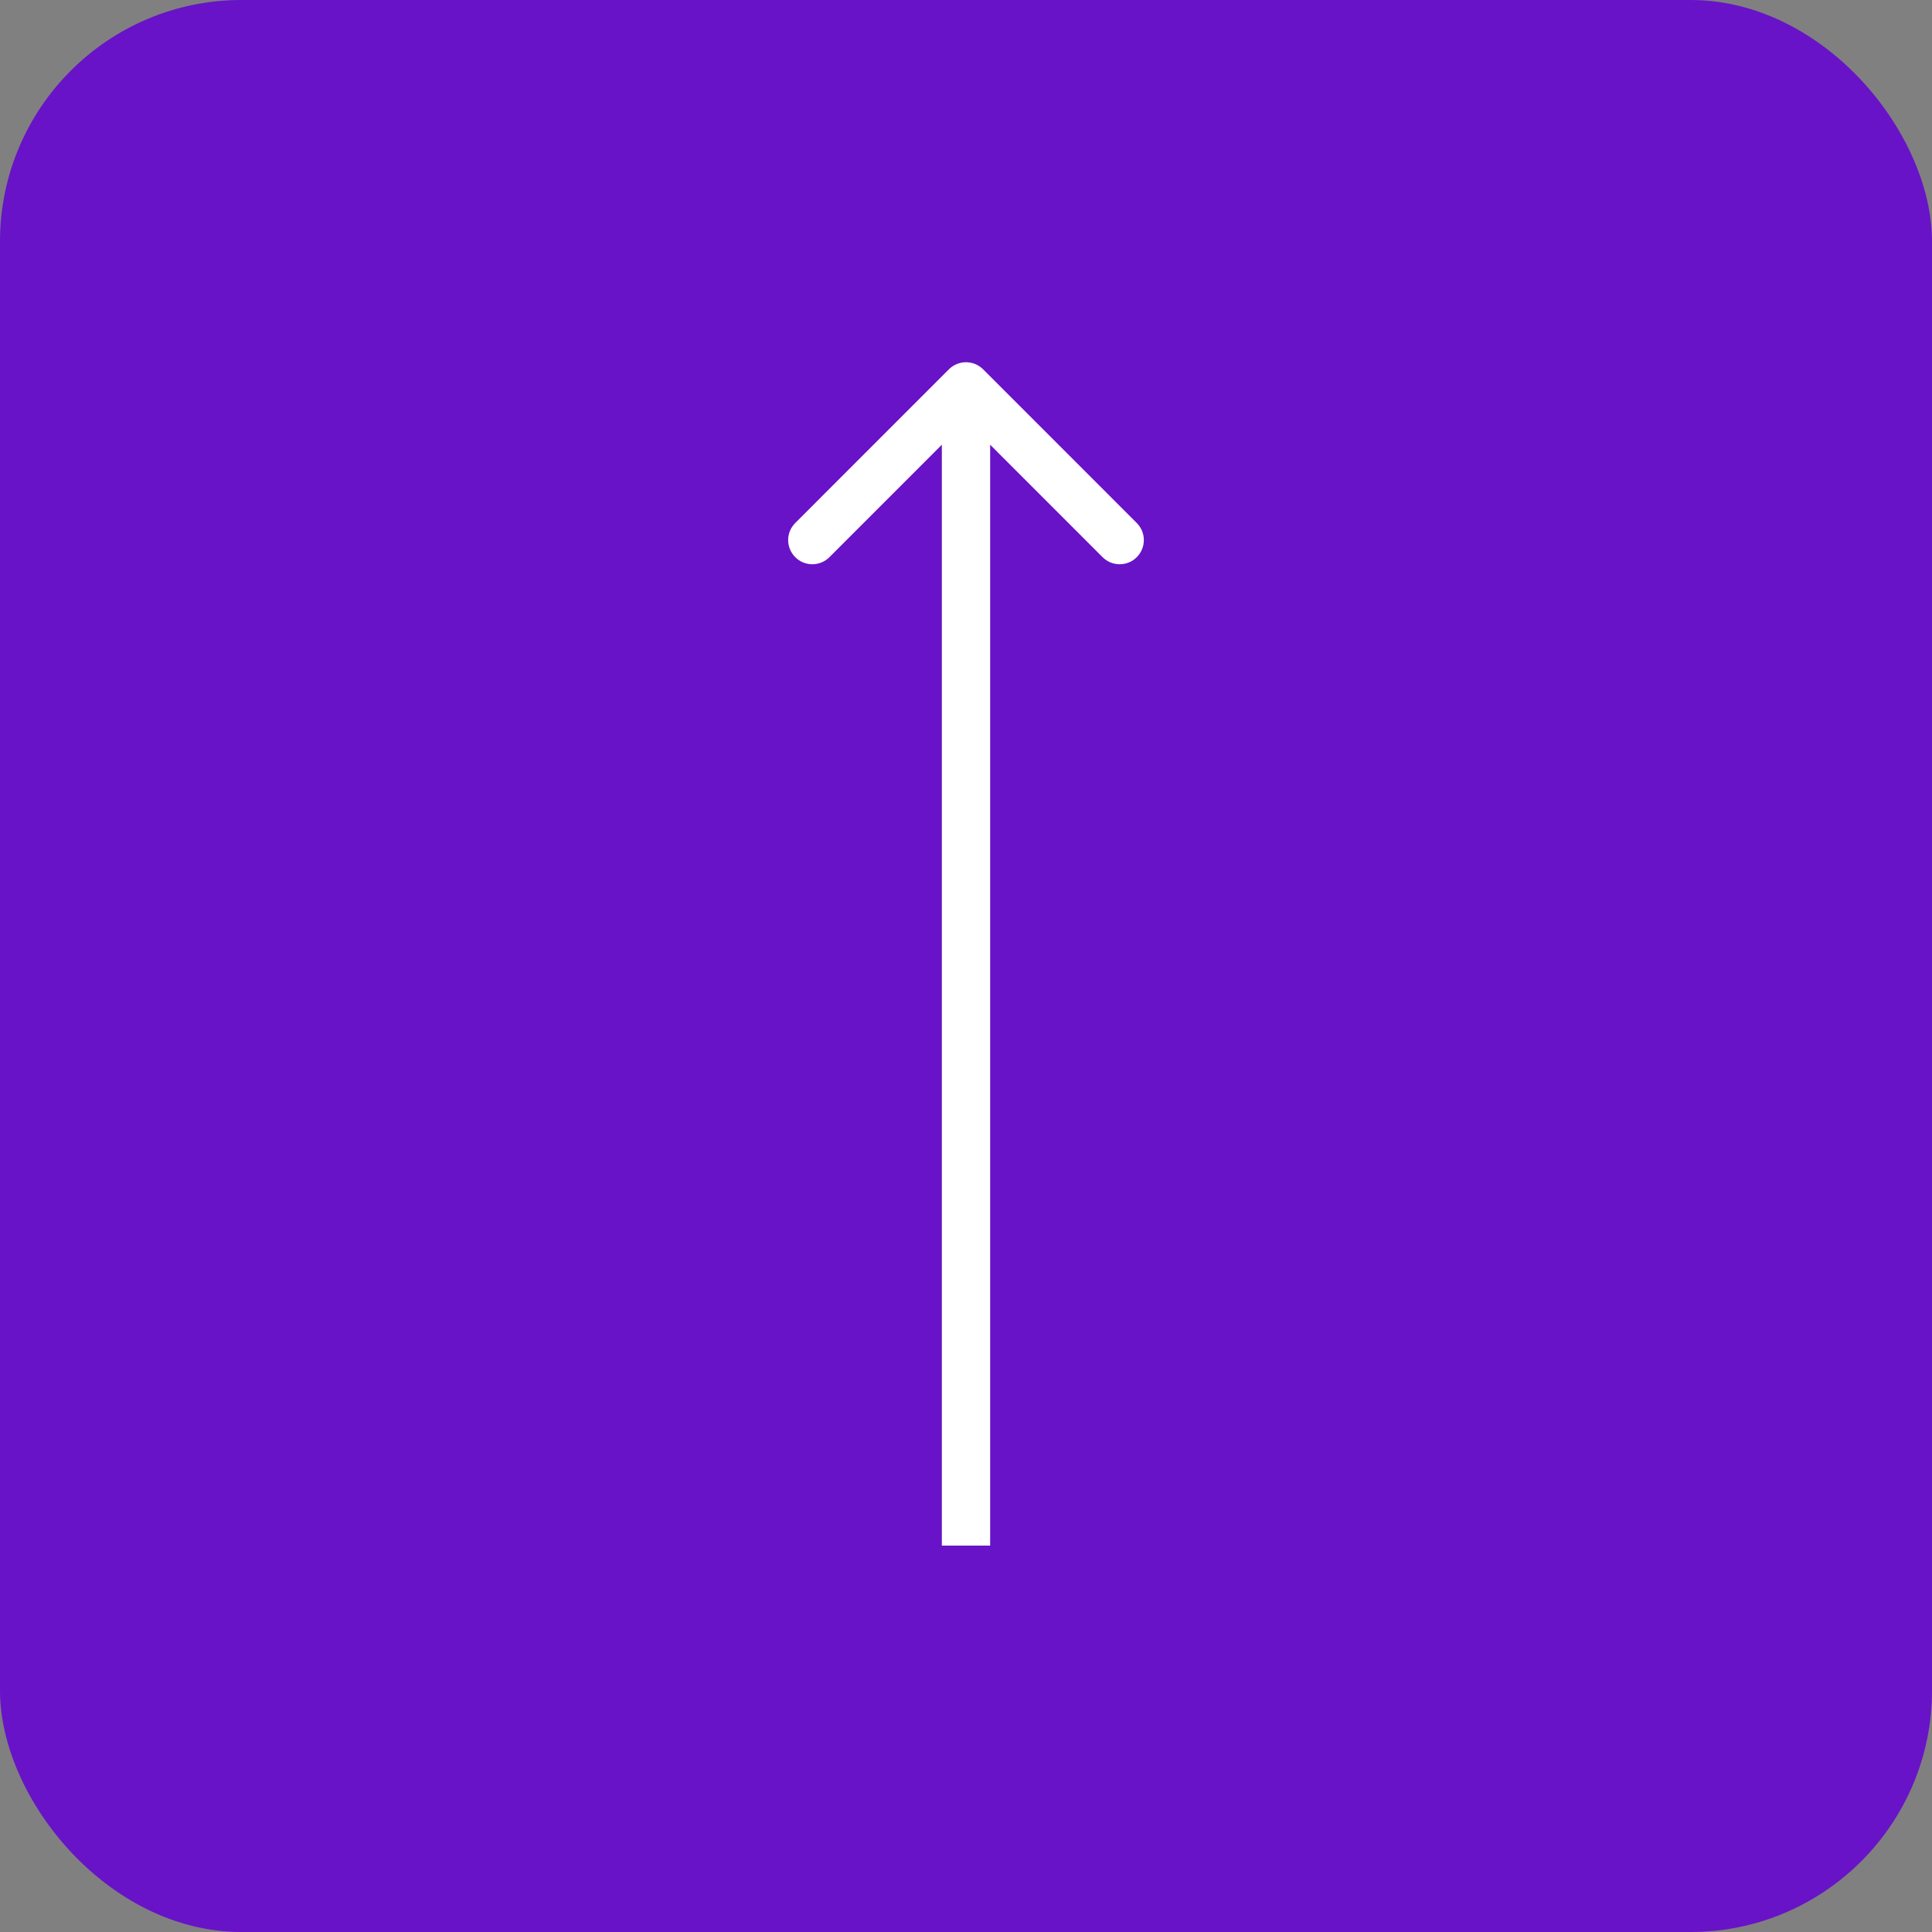 <?xml version="1.0" encoding="UTF-8"?> <svg xmlns="http://www.w3.org/2000/svg" width="40" height="40" viewBox="0 0 40 40" fill="none"><rect x="0" y="0" width="40" height="40" fill="#808080" stroke="none"/> <rect width="40" height="40" rx="5" fill="#6813C7"></rect> <path d="M20.354 7.646C20.158 7.451 19.842 7.451 19.646 7.646L16.465 10.828C16.269 11.024 16.269 11.34 16.465 11.536C16.66 11.731 16.976 11.731 17.172 11.536L20 8.707L22.828 11.536C23.024 11.731 23.34 11.731 23.535 11.536C23.731 11.34 23.731 11.024 23.535 10.828L20.354 7.646ZM20.5 32V8H19.5V32H20.5Z" fill="white"></path> </svg> 